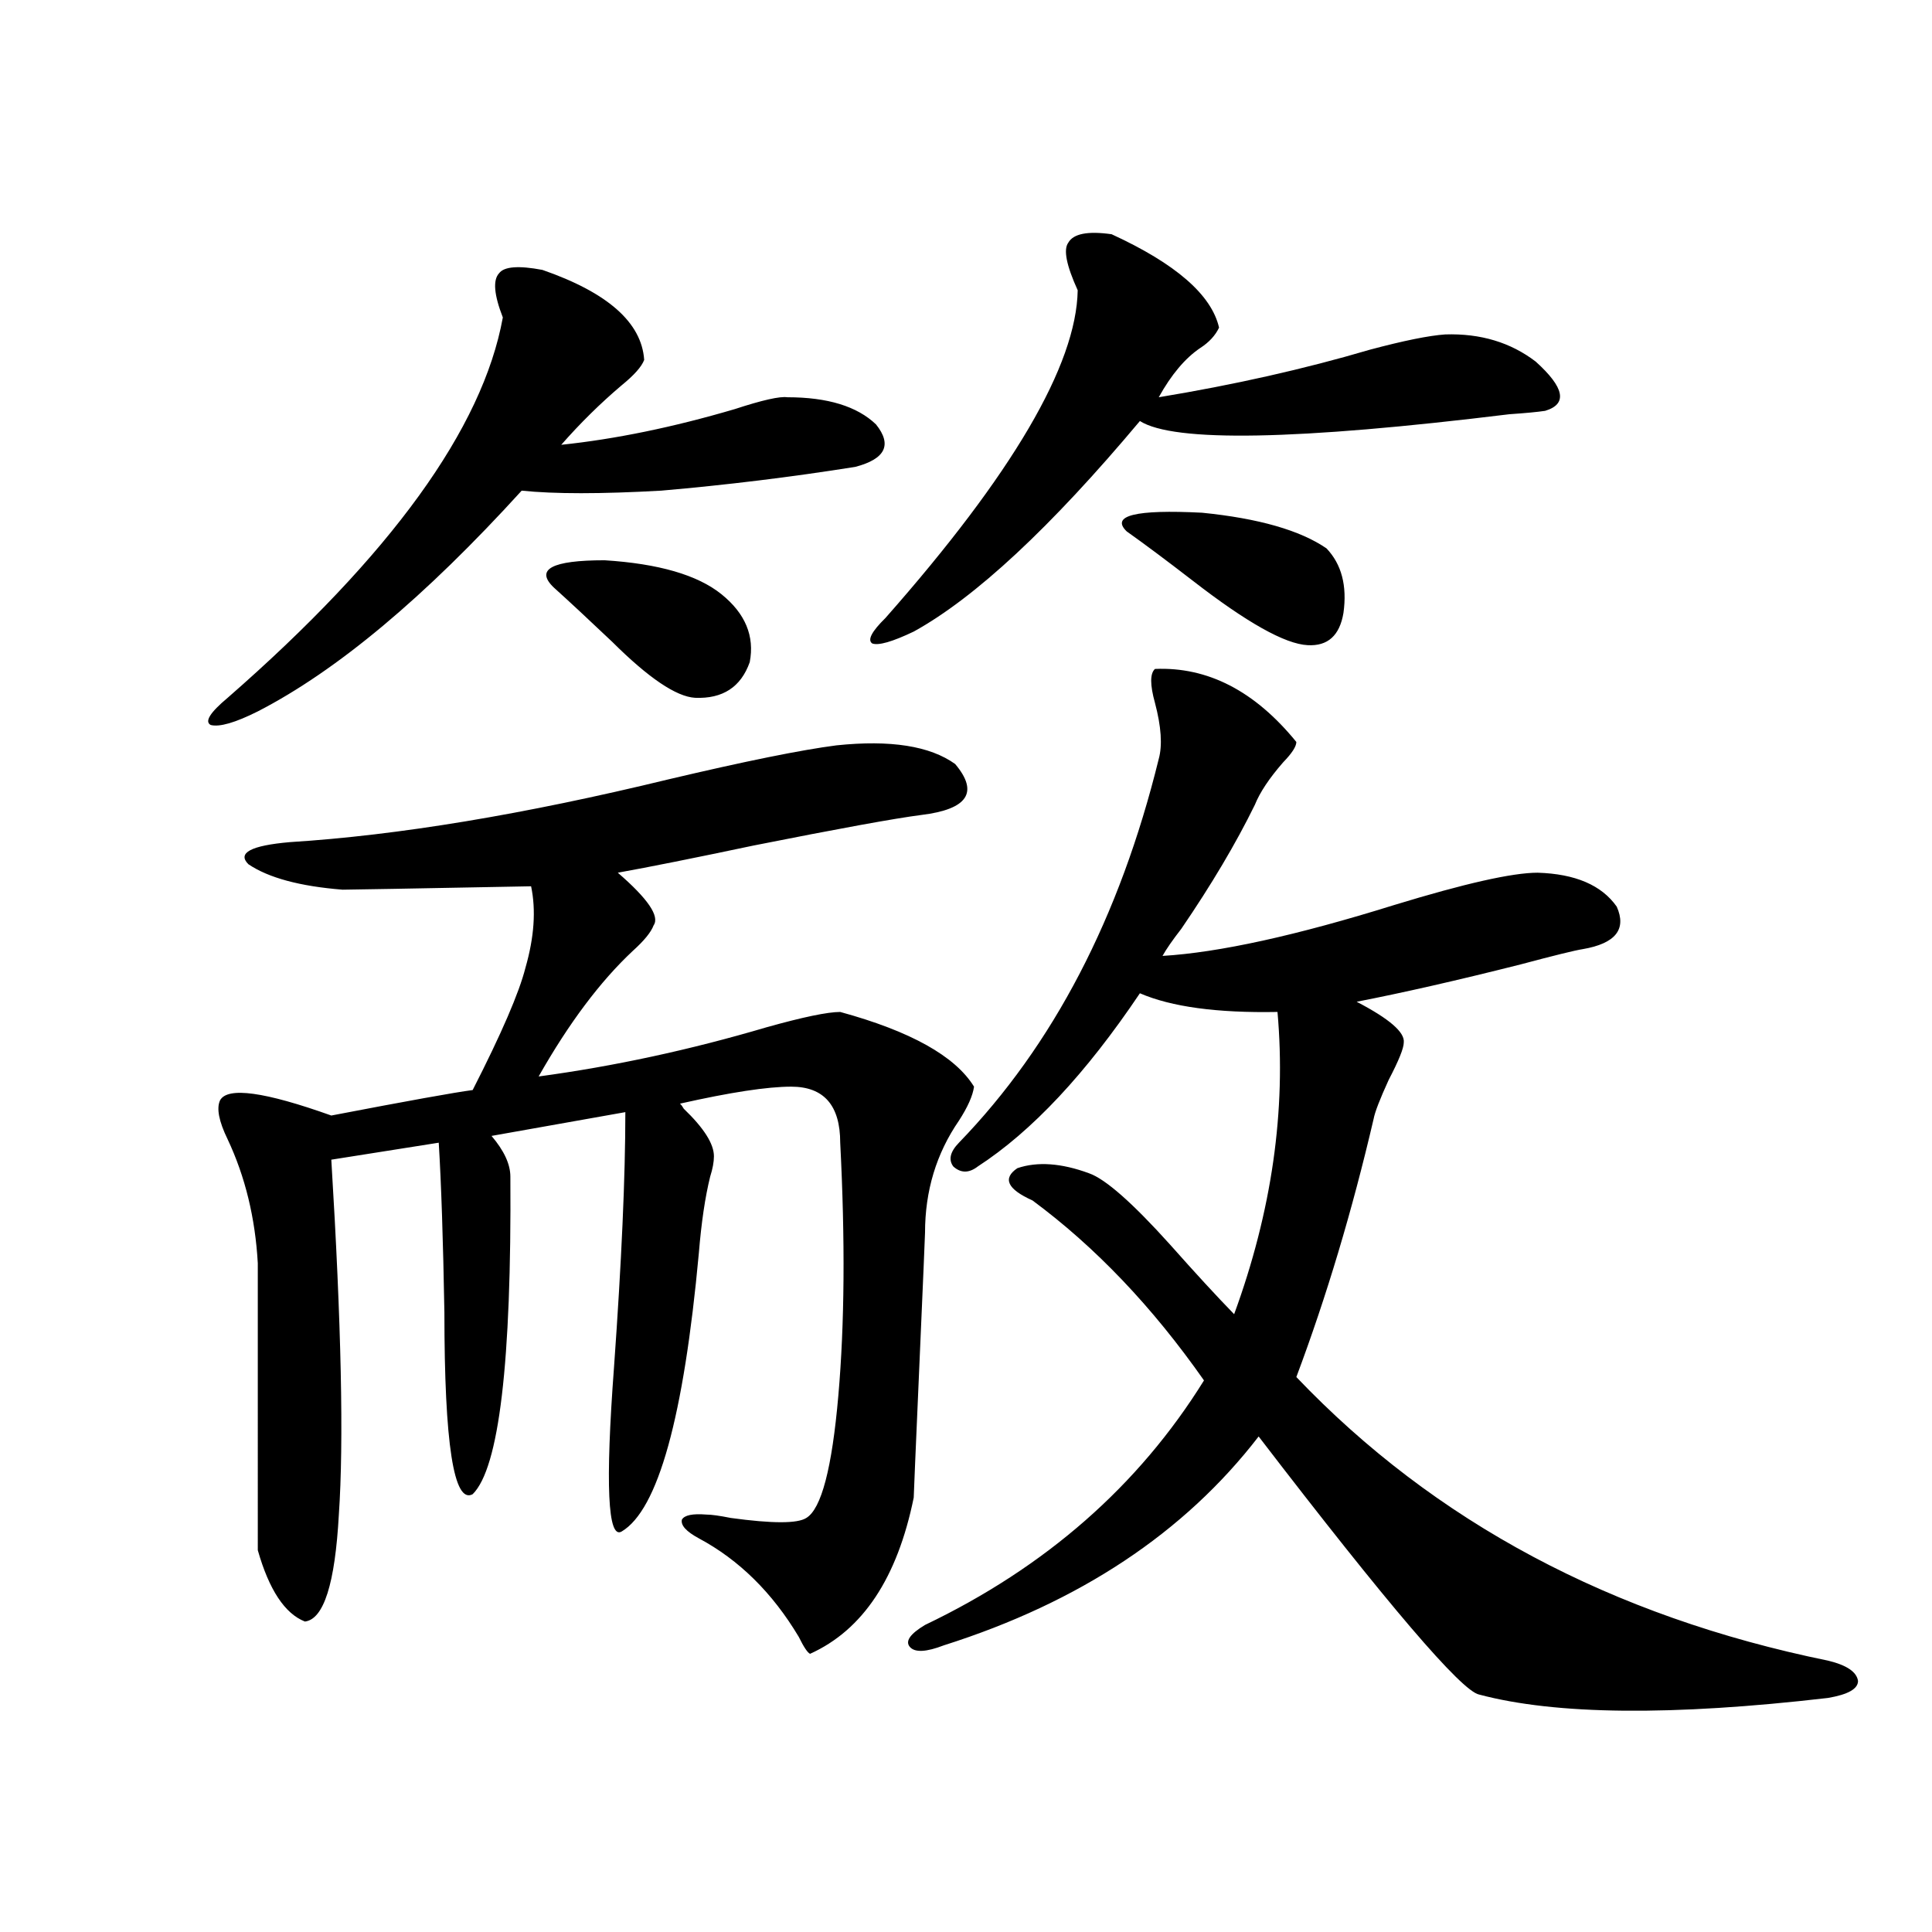 <?xml version="1.0" encoding="utf-8"?>
<!-- Generator: Adobe Illustrator 16.0.0, SVG Export Plug-In . SVG Version: 6.00 Build 0)  -->
<!DOCTYPE svg PUBLIC "-//W3C//DTD SVG 1.1//EN" "http://www.w3.org/Graphics/SVG/1.1/DTD/svg11.dtd">
<svg version="1.1" id="图层_1" xmlns="http://www.w3.org/2000/svg" xmlns:xlink="http://www.w3.org/1999/xlink" x="0px" y="0px"
	 width="1000px" height="1000px" viewBox="0 0 1000 1000" enable-background="new 0 0 1000 1000" xml:space="preserve">
<path d="M280.749,139.699c33.811,11.729,51.371,27.246,52.682,46.582c-1.311,3.516-5.213,7.91-11.707,13.184
	c-11.066,9.38-21.463,19.639-31.219,30.762c27.957-2.925,57.88-9.077,89.754-18.457c14.299-4.683,23.414-6.729,27.316-6.152
	c20.808,0,36.097,4.697,45.853,14.063c8.445,10.547,4.878,17.881-10.731,21.973c-33.17,5.273-66.675,9.38-100.485,12.305
	c-31.219,1.758-55.288,1.758-72.193,0c-50.09,55.083-95.607,93.164-136.582,114.258c-11.707,5.864-19.847,8.213-24.39,7.031
	c-3.262-1.758-0.335-6.44,8.78-14.063c84.541-73.828,132.024-139.443,142.436-196.875c-4.558-11.714-5.213-19.336-1.951-22.852
	C260.902,137.941,268.387,137.365,280.749,139.699z M432.94,385.793c27.957-2.925,48.444,0.303,61.462,9.668
	c12.348,14.653,6.494,23.442-17.561,26.367c-13.658,1.758-42.605,7.031-86.827,15.82c-30.578,6.455-53.992,11.138-70.242,14.063
	c15.609,13.486,21.783,22.563,18.536,27.246c-1.311,3.516-4.878,7.91-10.731,13.184c-16.92,15.82-33.17,37.505-48.779,65.039
	c39.023-5.273,78.367-13.76,118.046-25.488c18.856-5.273,31.539-7.91,38.048-7.91c36.417,9.971,59.511,22.852,69.267,38.672
	c-0.655,4.697-3.262,10.547-7.805,17.578c-11.707,17.002-17.561,36.338-17.561,58.008c0,1.182-0.976,24.033-2.927,68.555
	c-1.951,44.536-2.927,67.388-2.927,68.555c-8.46,41.611-26.341,68.555-53.657,80.859c-1.311-0.59-3.262-3.516-5.854-8.789
	c-13.658-22.852-30.898-39.839-51.706-50.977c-6.509-3.516-9.436-6.729-8.78-9.668c1.296-2.334,5.519-3.213,12.683-2.637
	c2.592,0,6.829,0.591,12.683,1.758c21.463,2.939,34.466,2.939,39.023,0c7.805-4.683,13.323-25.776,16.585-63.281
	c3.247-36.914,3.567-80.557,0.976-130.957c0-19.336-8.46-29.004-25.365-29.004c-12.362,0-31.554,2.939-57.56,8.789
	c0.641,0.591,1.296,1.47,1.951,2.637c10.396,9.971,15.609,18.169,15.609,24.609c0,2.939-0.655,6.455-1.951,10.547
	c-2.606,10.547-4.558,23.73-5.854,39.551c-7.805,84.966-21.143,133.018-39.999,144.141c-7.164,4.106-8.46-24.307-3.902-85.254
	c3.902-54.492,5.854-98.438,5.854-131.836l-69.267,12.305c6.494,7.622,9.756,14.653,9.756,21.094
	c0.641,96.104-5.854,150.884-19.512,164.355c-9.756,5.273-14.634-26.064-14.634-94.043c-0.655-37.49-1.631-66.797-2.927-87.891
	l-55.608,8.789c5.198,84.966,6.494,146.201,3.902,183.691c-1.951,35.747-7.805,54.19-17.561,55.371
	c-10.411-4.105-18.536-16.396-24.39-36.914V653.859c-1.311-23.428-6.509-44.824-15.609-64.16
	c-4.558-9.365-5.854-16.108-3.902-20.215c3.902-7.031,23.079-4.395,57.56,7.91c39.664-7.607,64.054-12.002,73.169-13.184
	c14.954-29.292,24.055-50.386,27.316-63.281c4.543-15.82,5.519-29.883,2.927-42.188c-61.797,1.182-94.312,1.758-97.559,1.758
	c-22.118-1.758-38.383-6.152-48.779-13.184c-5.854-5.85,1.296-9.668,21.463-11.426c55.929-3.516,121.293-14.351,196.093-32.52
	C385.777,394.006,414.725,388.142,432.94,385.793z M286.603,304.055c-9.756-9.365-0.976-14.063,26.341-14.063
	c27.957,1.758,48.124,7.622,60.486,17.578c12.348,9.971,17.226,21.685,14.634,35.156c-4.558,12.896-13.993,19.048-28.292,18.457
	c-9.756-0.576-24.069-10.244-42.926-29.004C304.483,320.466,294.407,311.086,286.603,304.055z M575.376,121.242
	c33.17,15.244,51.706,31.353,55.608,48.34c-1.951,4.106-5.213,7.622-9.756,10.547c-7.805,5.273-14.969,13.774-21.463,25.488
	c39.023-6.44,75.44-14.639,109.266-24.609c17.561-4.683,30.563-7.319,39.023-7.91c18.201-0.576,33.811,4.106,46.828,14.063
	c14.954,13.486,16.585,21.973,4.878,25.488c-3.902,0.591-10.091,1.182-18.536,1.758c-109.921,13.486-173.654,14.653-191.215,3.516
	c-46.188,55.083-85.211,91.406-117.07,108.984c-11.066,5.273-18.216,7.334-21.463,6.152c-2.606-1.758-0.335-6.152,6.829-13.184
	c65.685-74.404,98.854-130.957,99.51-169.629c-5.854-12.881-7.484-21.094-4.878-24.609
	C555.529,120.954,563.014,119.484,575.376,121.242z M597.814,346.242c27.316-1.167,51.706,11.426,73.169,37.793
	c0,2.349-2.286,5.864-6.829,10.547c-7.164,8.213-12.042,15.532-14.634,21.973c-9.756,19.927-22.438,41.309-38.048,64.16
	c-4.558,5.864-7.805,10.547-9.756,14.063c29.268-1.758,69.267-10.547,119.997-26.367c36.417-11.123,61.127-16.699,74.145-16.699
	c19.512,0.591,33.17,6.455,40.975,17.578c5.198,11.729-0.655,19.048-17.561,21.973c-3.902,0.591-14.634,3.228-32.194,7.91
	c-32.529,8.213-60.821,14.653-84.876,19.336c16.905,8.789,25.03,15.82,24.39,21.094c0,2.939-2.606,9.38-7.805,19.336
	c-4.558,9.971-7.164,16.699-7.805,20.215c-11.066,47.461-24.39,91.997-39.999,133.594c71.538,75.01,163.243,123.926,275.115,146.777
	c9.756,2.335,14.954,5.851,15.609,10.547c0,4.093-5.213,7.031-15.609,8.789c-80.653,9.366-140.819,8.789-180.483-1.758
	c-9.115-1.758-47.163-46.293-114.144-133.594c-38.383,49.81-92.681,85.831-162.923,108.105c-9.115,3.516-14.969,3.805-17.561,0.879
	c-2.606-2.938,0-6.742,7.805-11.426c62.438-29.883,110.562-72.07,144.387-126.563c-26.676-38.081-56.264-69.131-88.778-93.164
	c-13.018-5.85-15.609-11.426-7.805-16.699c10.396-3.516,22.759-2.637,37.072,2.637c8.445,2.939,22.438,15.244,41.95,36.914
	c13.003,14.653,24.055,26.67,33.17,36.035c19.512-53.311,26.981-105.469,22.438-156.445c-31.219,0.591-54.968-2.637-71.218-9.668
	c-27.972,41.611-55.943,71.494-83.9,89.648c-4.558,3.516-8.78,3.516-12.683,0c-2.606-3.516-1.631-7.607,2.927-12.305
	c48.779-50.386,83.245-116.592,103.412-198.633c1.951-7.031,1.296-16.699-1.951-29.004
	C595.208,354.455,595.208,348.591,597.814,346.242z M583.181,275.051c-8.46-8.198,4.543-11.426,39.023-9.668
	c29.268,2.939,50.73,9.092,64.389,18.457c7.805,8.213,10.731,19.336,8.78,33.398c-1.951,11.729-8.14,17.29-18.536,16.699
	c-11.707-0.576-31.554-11.714-59.511-33.398C603.668,289.992,592.281,281.506,583.181,275.051z"/>
</svg>

